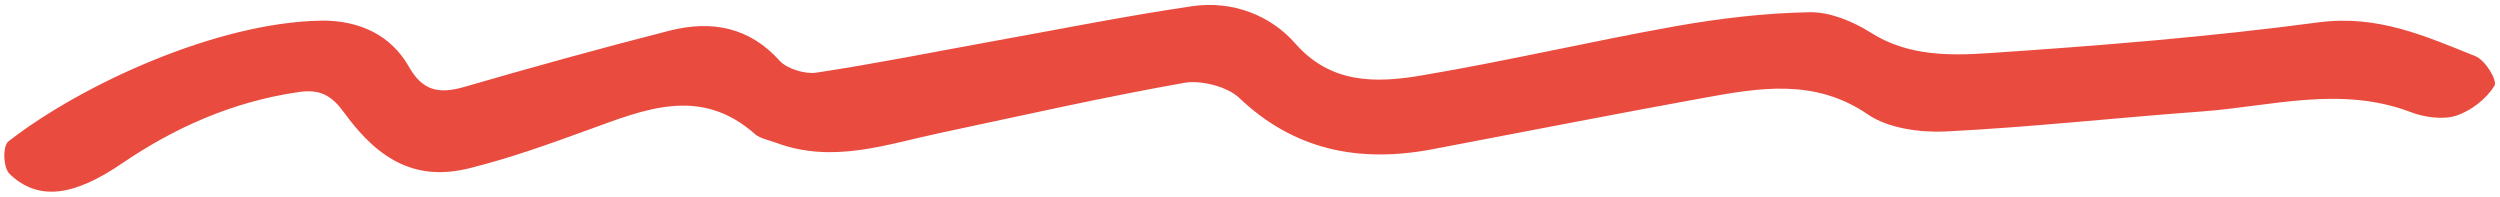 <svg width="394" height="31" viewBox="0 0 394 31" fill="none" xmlns="http://www.w3.org/2000/svg">
<path d="M50.584 3.242C56.762 3.193 61.64 5.604 64.422 10.48C66.527 14.205 69.006 14.906 73.183 13.694C83.91 10.586 94.683 7.597 105.516 4.834C112.226 3.12 118.15 4.328 122.875 9.576C124.013 10.831 126.85 11.721 128.664 11.449C137.981 10.038 147.229 8.179 156.504 6.498C166.929 4.615 177.326 2.538 187.824 0.984C194.295 0.022 200.314 2.483 204.138 6.855C209.707 13.2 216.764 13.119 223.923 11.909C237.422 9.644 250.717 6.51 264.188 4.11C271.081 2.893 278.162 2.053 285.187 1.926C288.402 1.86 292.098 3.402 294.843 5.152C300.659 8.842 307.218 8.79 313.474 8.371C330.816 7.205 348.164 5.817 365.341 3.53C374.769 2.272 382.298 5.731 390.135 8.857C391.689 9.485 393.645 12.684 393.122 13.531C391.885 15.532 389.508 17.438 387.099 18.227C385.058 18.909 382.09 18.491 379.962 17.681C368.912 13.46 357.981 16.756 347.026 17.566C333.549 18.552 320.122 20.046 306.638 20.72C302.574 20.923 297.513 20.188 294.431 18.07C285.997 12.277 277.255 13.839 268.345 15.456C254.107 18.041 239.928 20.836 225.72 23.526C214.01 25.741 203.859 23.571 195.298 15.423C193.463 13.67 189.291 12.575 186.626 13.059C173.788 15.33 161.081 18.214 148.329 20.919C139.745 22.724 131.286 25.858 122.281 22.488C121.168 22.067 119.8 21.846 118.994 21.137C110.351 13.493 101.576 17.241 92.666 20.48C86.504 22.717 80.308 24.953 73.917 26.528C65.89 28.514 59.919 25.564 54.31 17.848C52.34 15.125 50.569 13.984 47.009 14.515C36.579 16.041 27.461 20.151 19.191 25.776C11.698 30.888 6.057 31.771 1.52 27.422C0.49 26.438 0.38 23.013 1.346 22.268C12.764 13.378 34.13 3.512 50.616 3.258L50.584 3.242Z" fill="#EA4B3F"/>
</svg>
